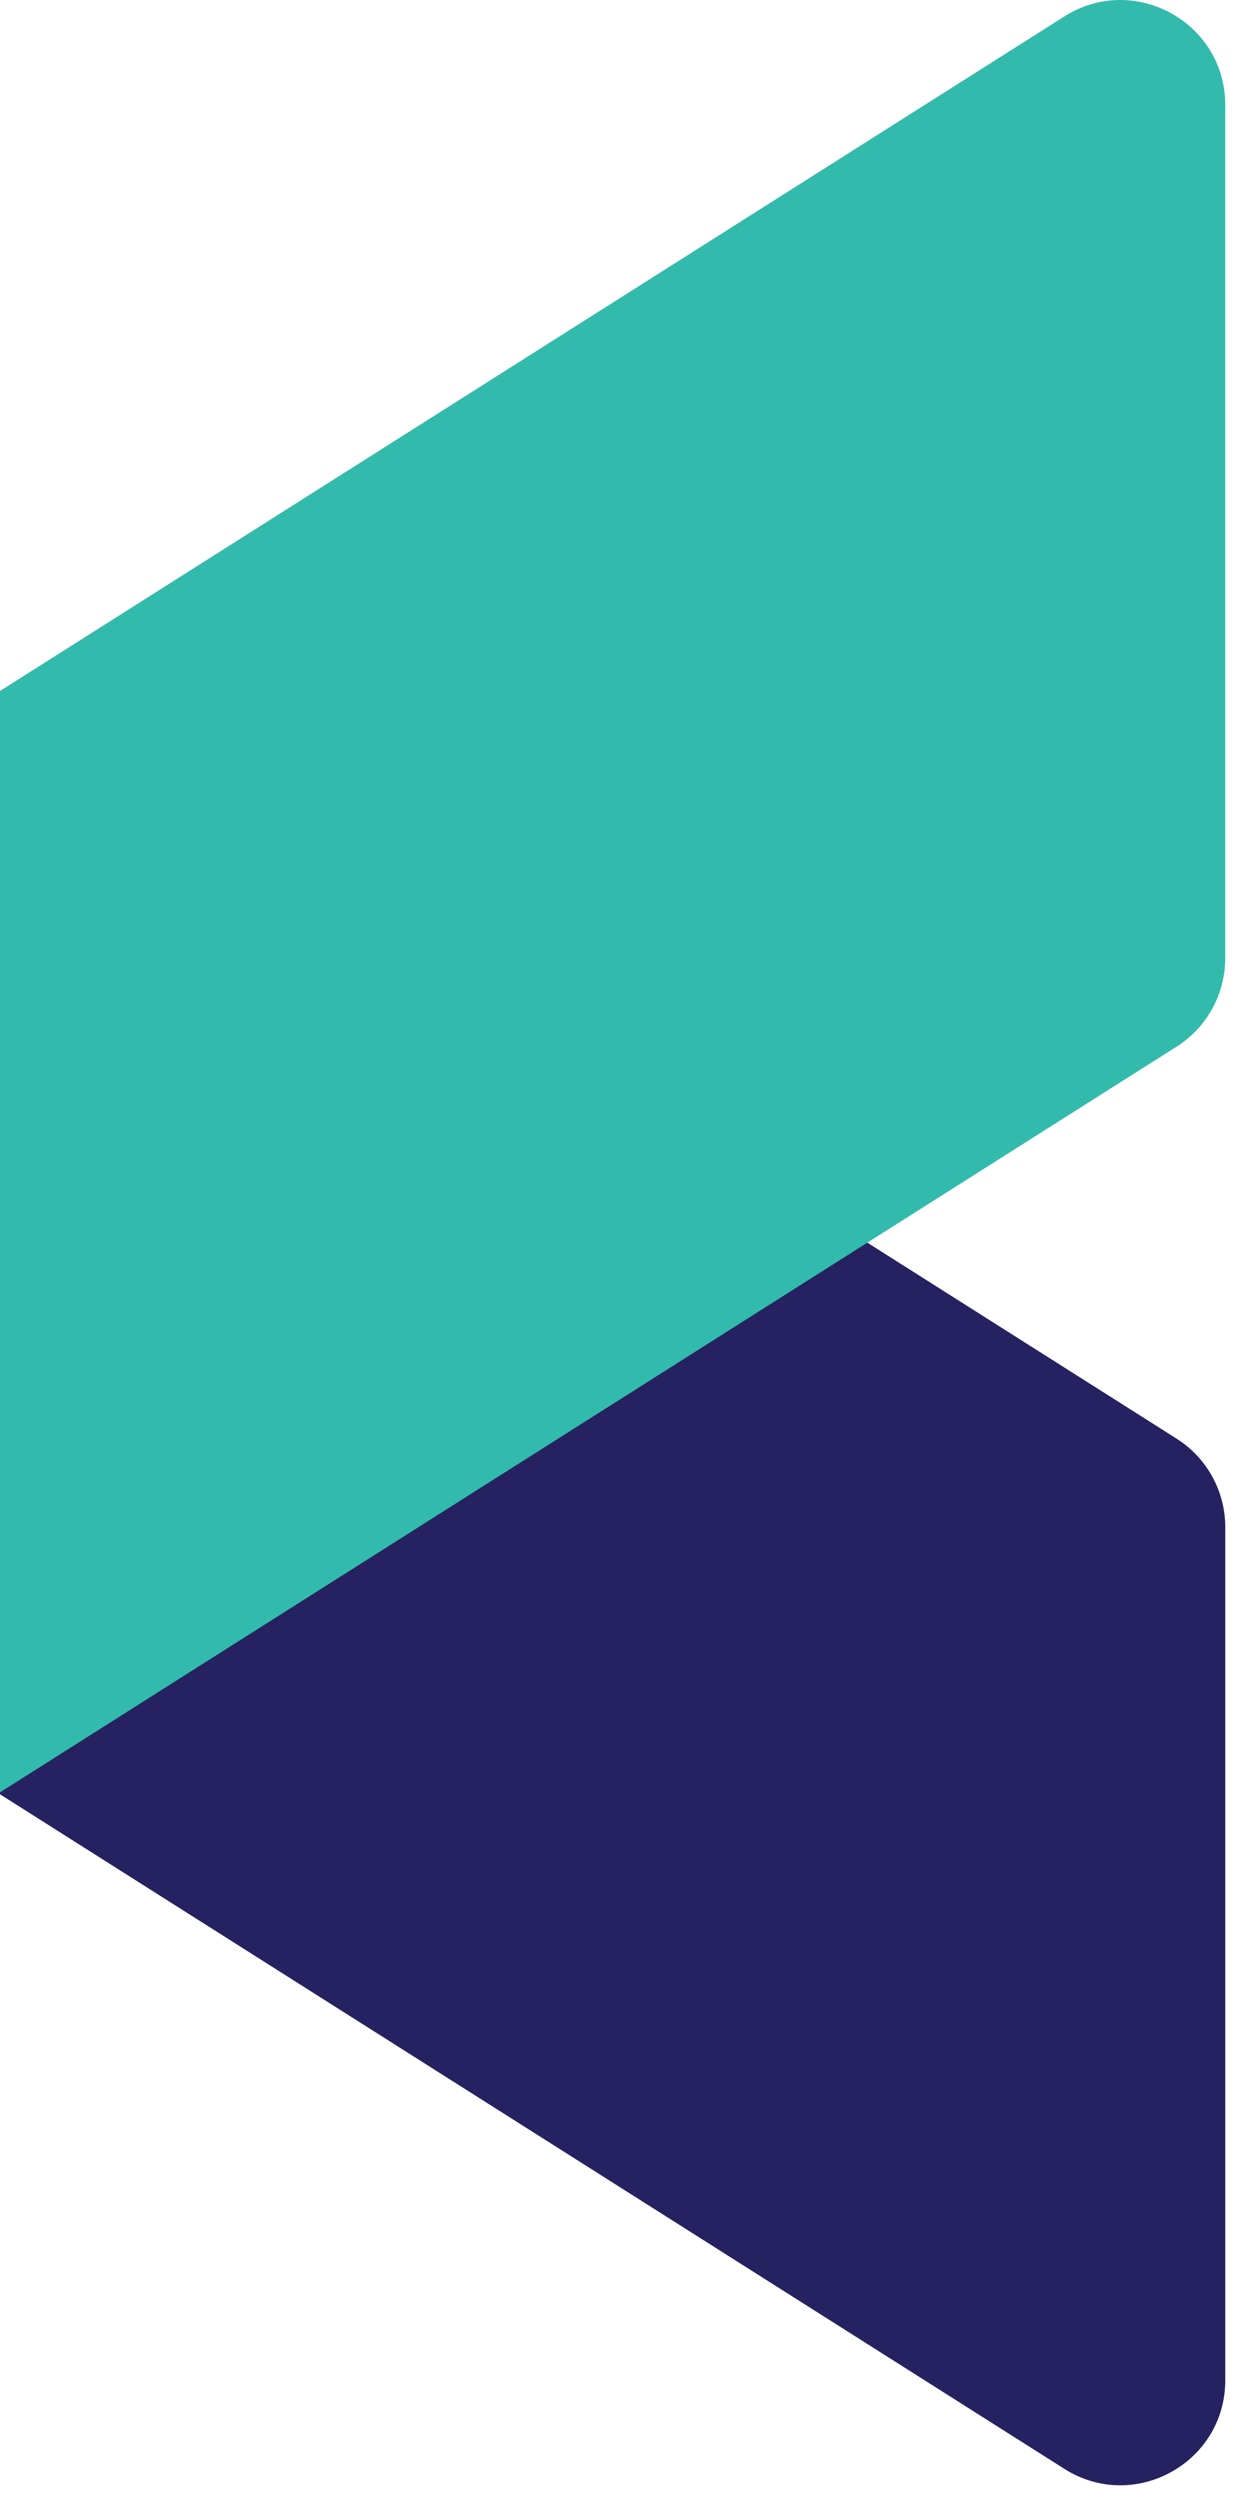 <svg width="52" height="105" viewBox="0 0 52 105" fill="none" xmlns="http://www.w3.org/2000/svg">
<path d="M0 75.359L44.706 103.69C47.636 105.548 51.465 103.442 51.465 99.972V64.139C51.465 62.632 50.693 61.227 49.419 60.421L0 29.104V75.359Z" fill="#262261"/>
<path d="M49.419 43.96L0 75.278V29.022L44.705 0.691C47.637 -1.166 51.464 0.939 51.464 4.41V40.242C51.464 41.75 50.692 43.154 49.419 43.96Z" fill="#32BBAC"/>
</svg>
